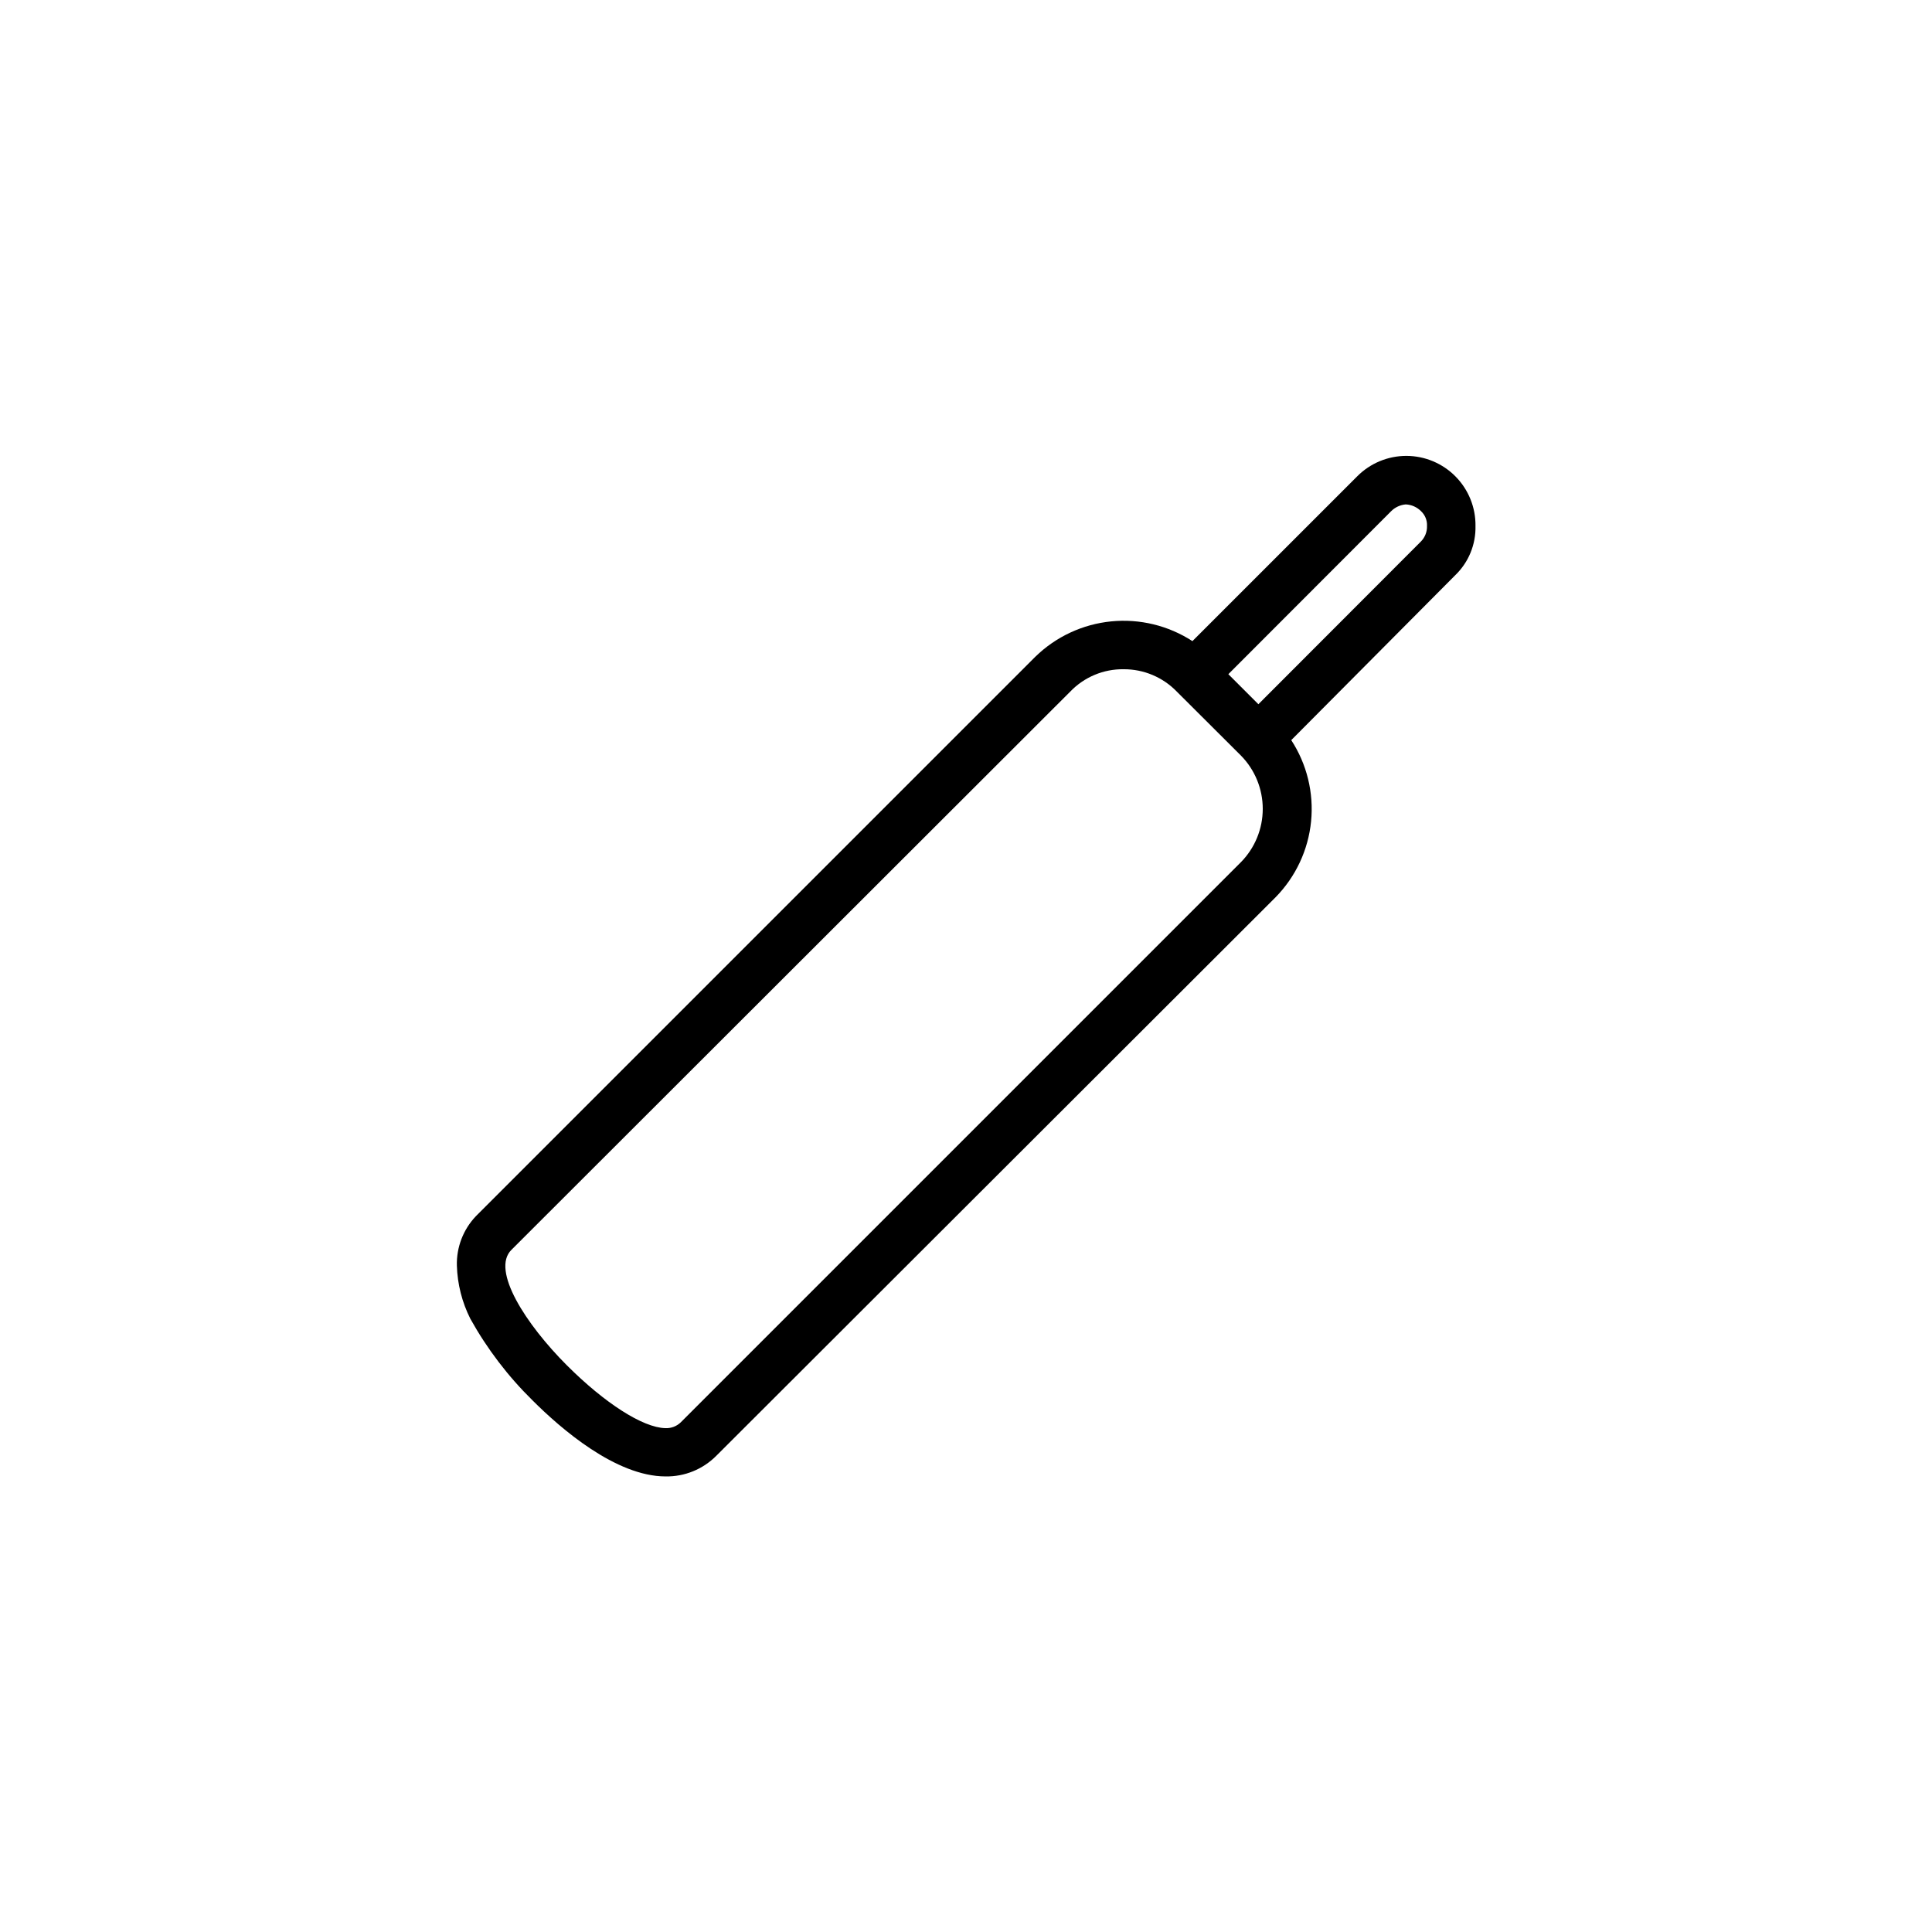 <?xml version="1.0" encoding="UTF-8"?>
<!-- The Best Svg Icon site in the world: iconSvg.co, Visit us! https://iconsvg.co -->
<svg fill="#000000" width="800px" height="800px" version="1.1" viewBox="144 144 512 512" xmlns="http://www.w3.org/2000/svg">
 <path d="m535.02 283.37c0.059-4.894-1.844-9.605-5.281-13.09-3.434-3.484-8.121-5.453-13.016-5.465-4.894-0.008-9.59 1.938-13.039 5.406l-43.68 43.68c-6.379-4.133-13.973-5.977-21.531-5.227-7.562 0.75-14.645 4.051-20.086 9.355l-148.27 148.27c-3.356 3.523-5.168 8.234-5.039 13.098 0.145 4.906 1.367 9.723 3.578 14.105 4.43 7.957 9.977 15.234 16.473 21.613 7.457 7.457 22.066 20.152 35.266 20.152h0.004c5.019 0.082 9.855-1.883 13.398-5.438l148.27-148.07c5.32-5.43 8.633-12.516 9.383-20.082 0.75-7.566-1.102-15.164-5.254-21.535l43.43-43.68c3.559-3.414 5.516-8.168 5.391-13.098zm-62.172 89.125-148.42 148.42c-1.098 1.074-2.594 1.641-4.129 1.559-5.945-0.148-16.023-6.598-26.098-16.676-10.781-10.781-20.152-25.191-14.66-30.582l148.07-147.92c3.691-3.859 8.82-6.012 14.16-5.941 5.316-0.031 10.414 2.117 14.105 5.941l16.977 16.93c3.711 3.769 5.789 8.844 5.789 14.133 0 5.285-2.078 10.363-5.789 14.133zm47.762-85.043-43.125 43.176-7.961-7.961 43.125-43.176c1.039-1.047 2.414-1.691 3.883-1.816 1.539 0.066 2.996 0.715 4.078 1.816 1.059 1.004 1.629 2.422 1.562 3.879 0.051 1.516-0.516 2.984-1.562 4.082z" fill-rule="evenodd"/>
</svg>